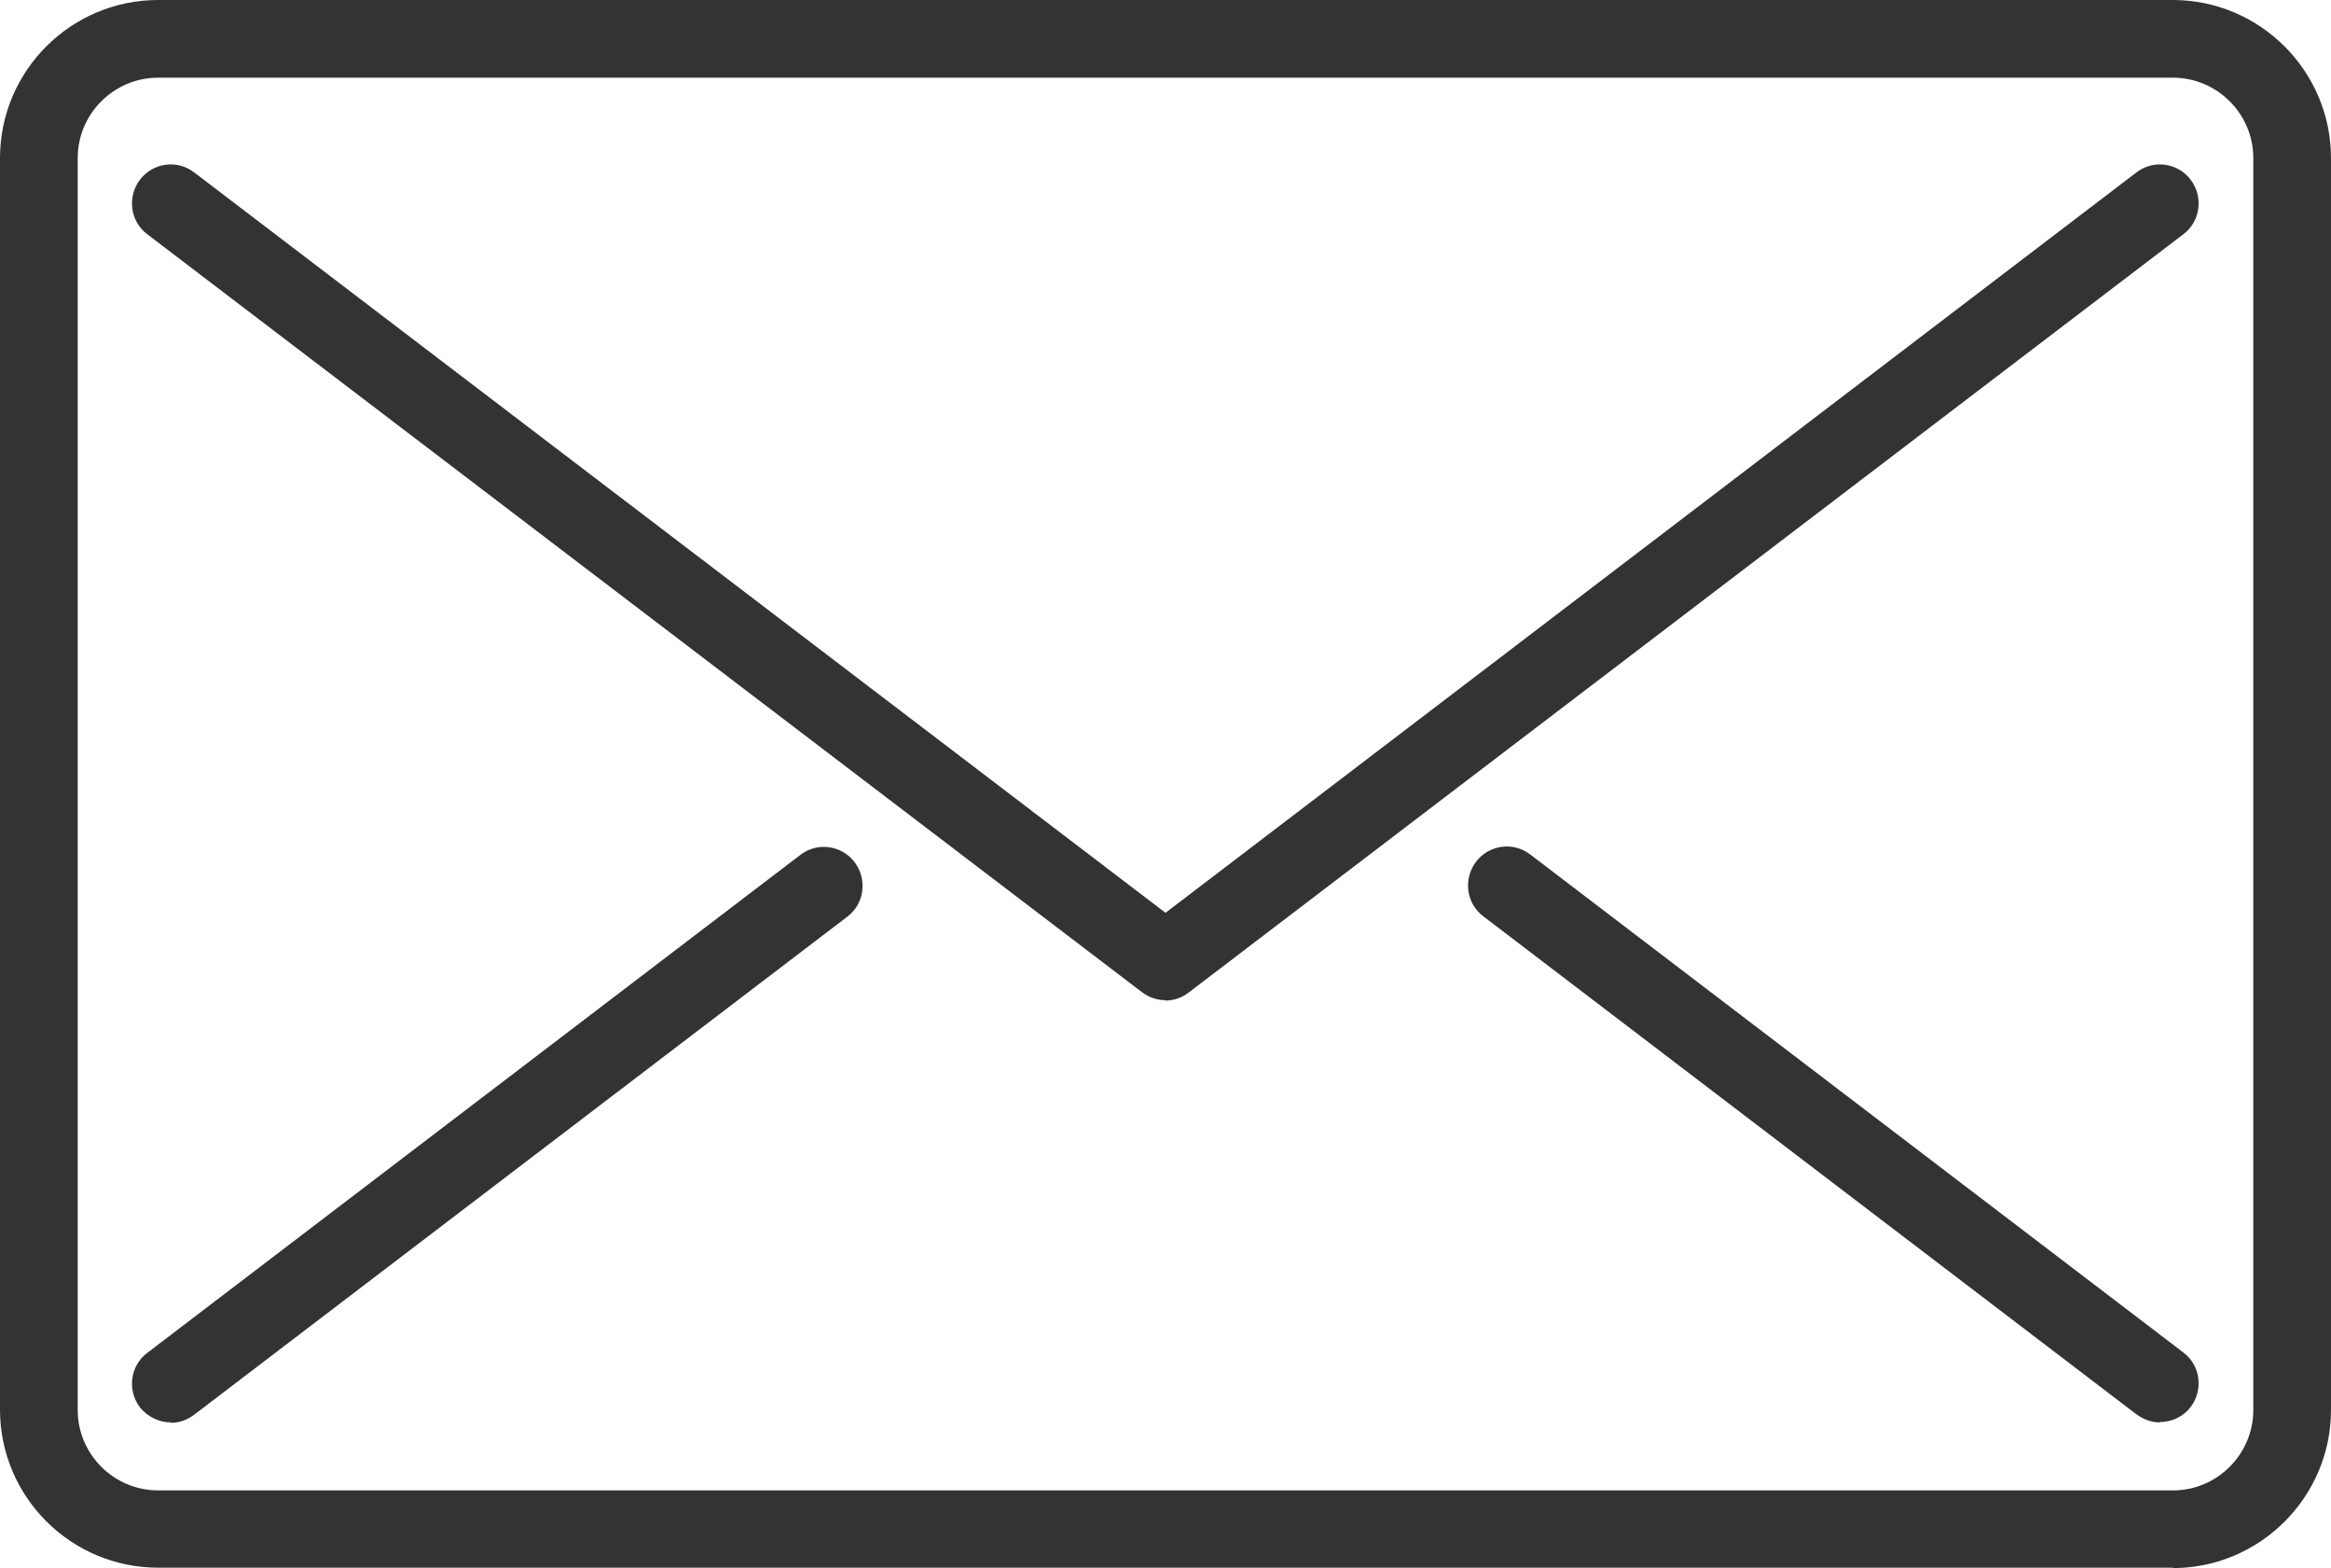 <?xml version="1.0" encoding="UTF-8"?>
<svg id="_レイヤー_2" data-name="レイヤー 2" xmlns="http://www.w3.org/2000/svg" viewBox="0 0 60 40.37">
  <defs>
    <style>
      .cls-1 {
        fill: #333;
      }
    </style>
  </defs>
  <g id="_レイヤー_2-2" data-name=" レイヤー 2">
    <g id="Layer_1" data-name="Layer 1">
      <g>
        <path class="cls-1" d="M30,25.75c-.21,0-.43-.07-.61-.21L3.79,6.03c-.44-.33-.52-.96-.19-1.4s.96-.53,1.4-.19l25,19.06L54.99,4.44c.44-.34,1.07-.25,1.4.19s.25,1.07-.19,1.4l-25.6,19.52c-.18.14-.39.21-.61.21h.01Z"/>
        <path class="cls-1" d="M4.4,36.62c-.3,0-.6-.14-.8-.39-.33-.44-.25-1.07.19-1.4l16.81-12.82c.44-.34,1.07-.25,1.4.19s.25,1.07-.19,1.4l-16.81,12.82c-.18.14-.39.21-.61.21h.01Z"/>
        <path class="cls-1" d="M55.6,36.62c-.21,0-.42-.07-.61-.21l-16.81-12.82c-.44-.33-.52-.96-.19-1.4s.96-.53,1.4-.19l16.81,12.82c.44.33.52.96.19,1.4-.2.26-.49.39-.8.39h0Z"/>
        <path class="cls-1" d="M55.93,40.36H4.07c-2.24,0-4.07-1.82-4.07-4.07V4.07C0,1.82,1.83,0,4.07,0h51.86c2.24,0,4.07,1.83,4.07,4.07v32.23c0,2.24-1.83,4.07-4.07,4.07h0ZM4.07,2c-1.14,0-2.07.93-2.07,2.07v32.23c0,1.14.93,2.07,2.07,2.07h51.86c1.14,0,2.07-.93,2.07-2.07V4.07c0-1.14-.93-2.07-2.07-2.07,0,0-51.86,0-51.86,0Z"/>
      </g>
    </g>
  </g>
</svg>